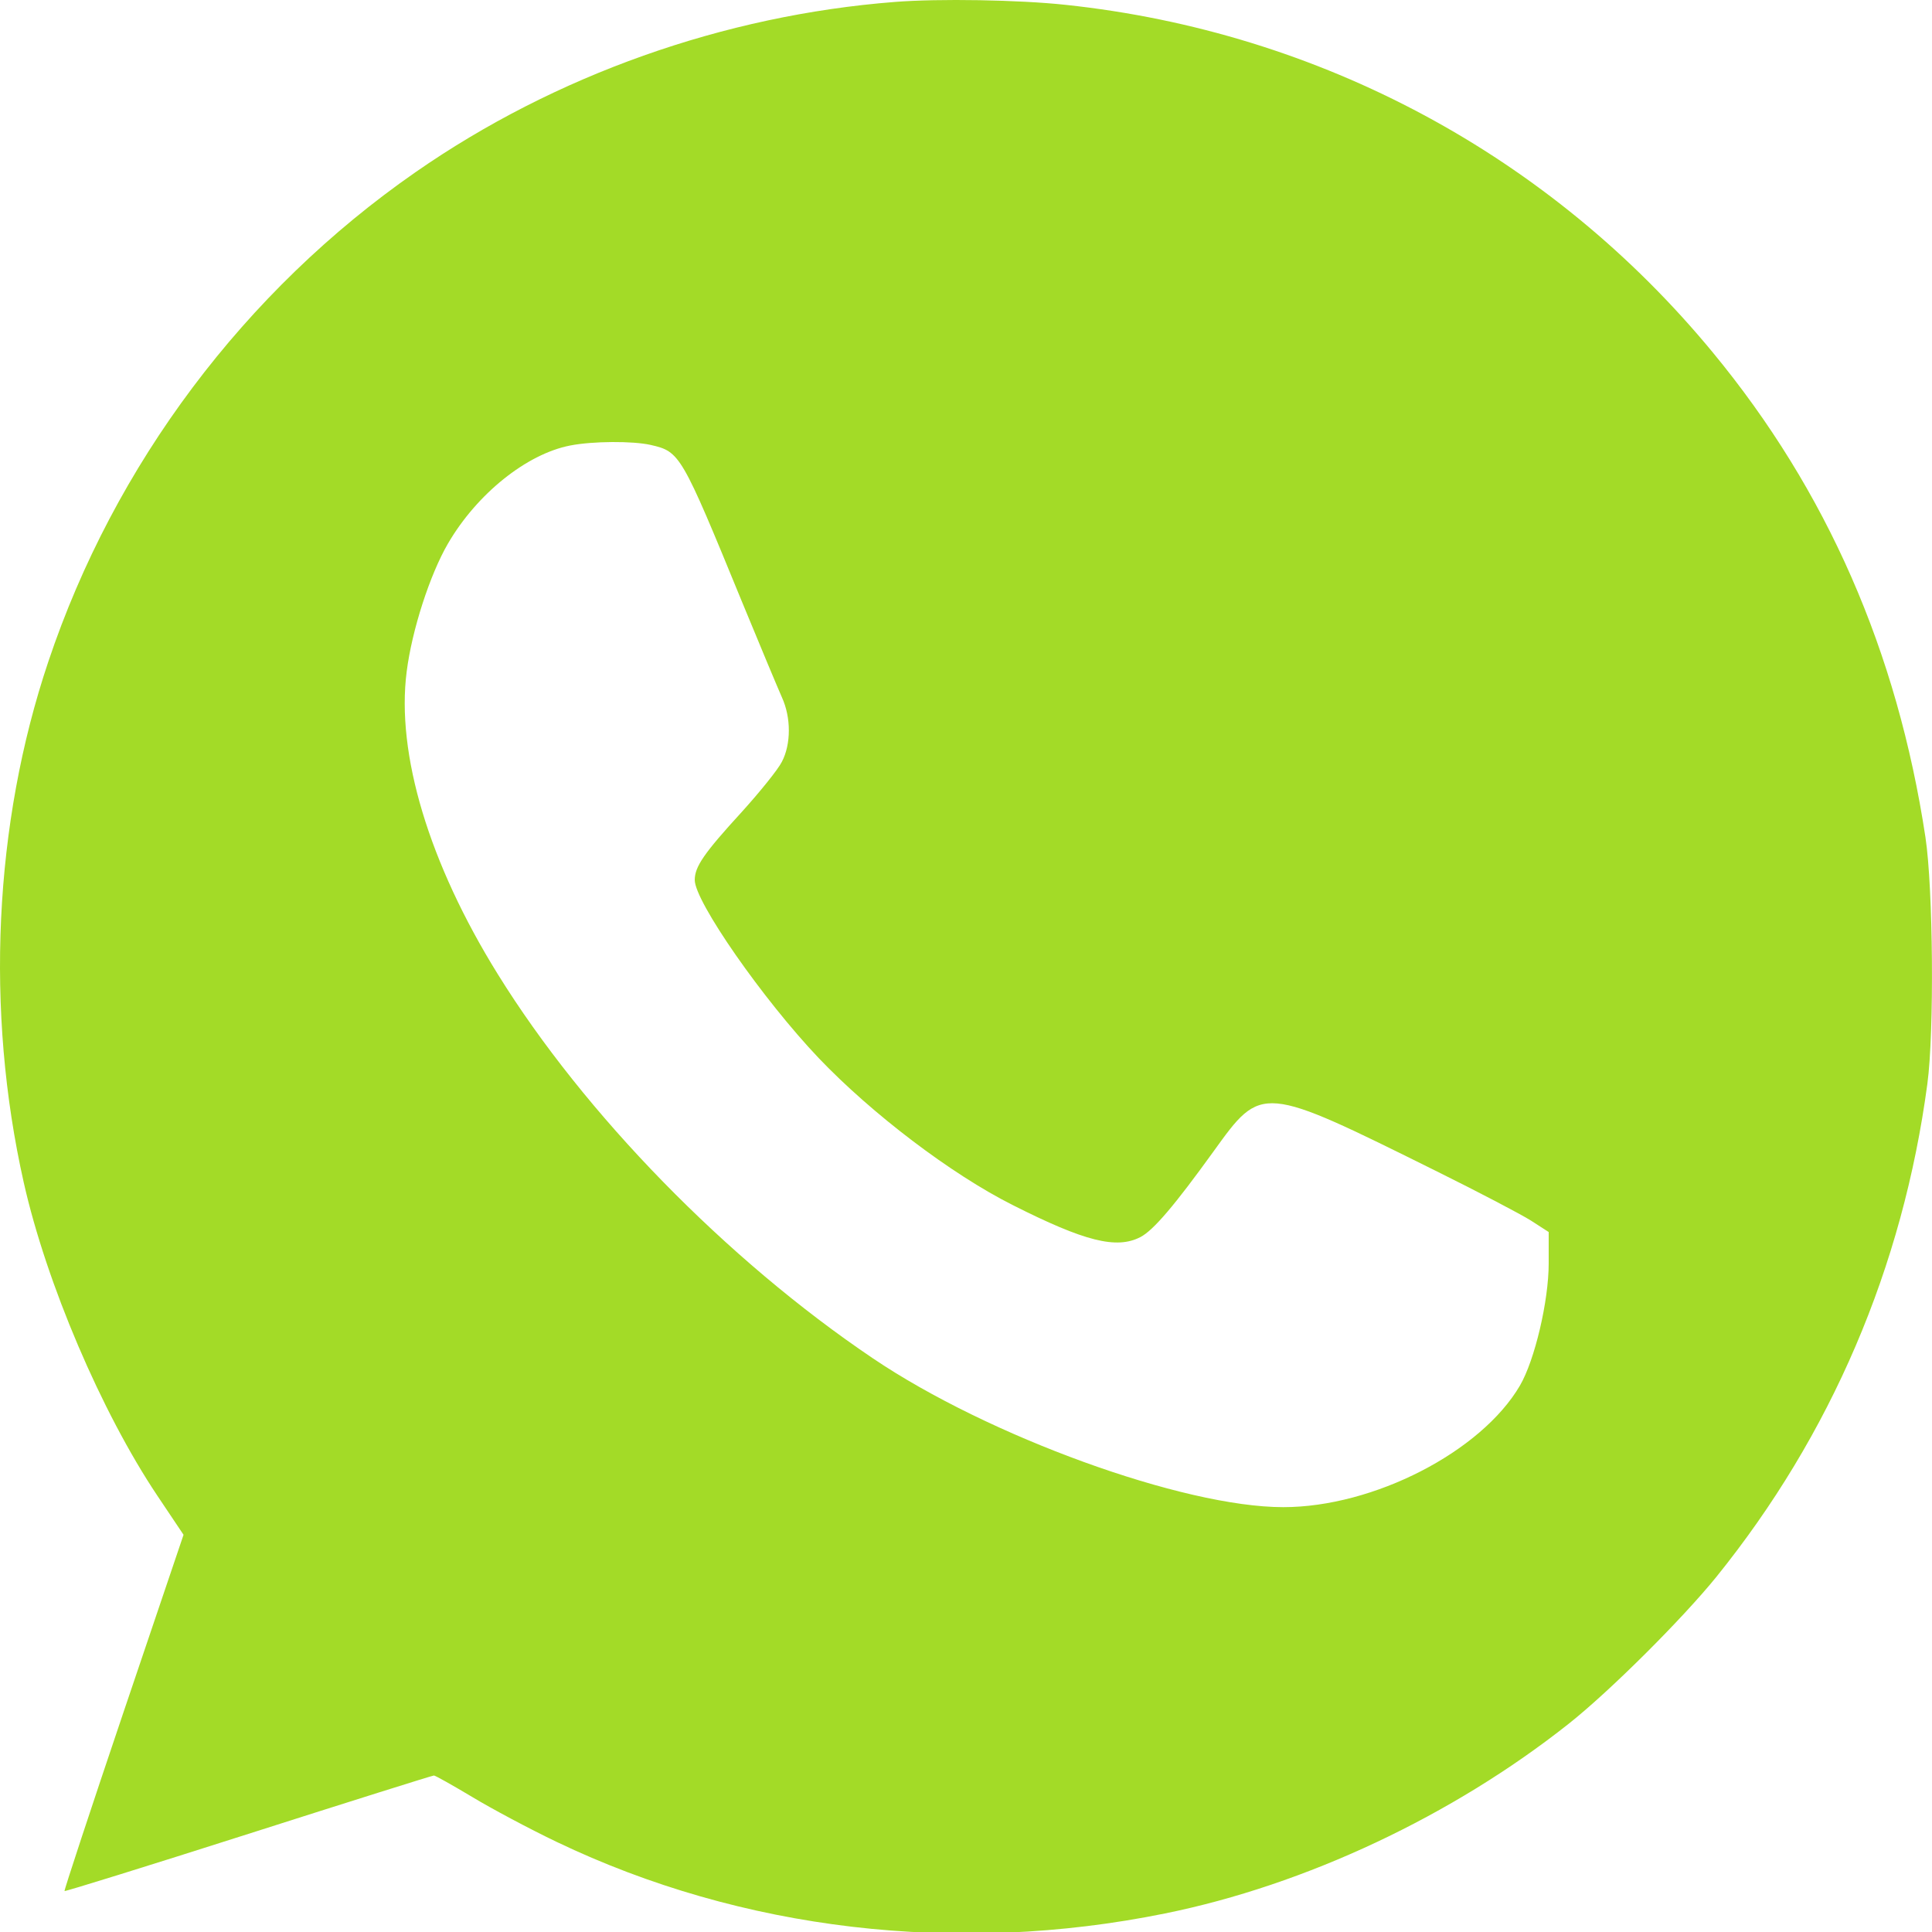 <?xml version="1.0" encoding="UTF-8"?> <svg xmlns="http://www.w3.org/2000/svg" width="10" height="10" viewBox="0 0 10 10" fill="none"> <path fill-rule="evenodd" clip-rule="evenodd" d="M4.632 0.01C3.747 0.079 2.873 0.389 2.151 0.891C1.267 1.505 0.592 2.404 0.25 3.425C-0.032 4.264 -0.077 5.232 0.123 6.121C0.24 6.641 0.525 7.309 0.814 7.741L0.95 7.944L0.639 8.863C0.468 9.369 0.331 9.785 0.334 9.788C0.337 9.791 0.766 9.658 1.286 9.492C1.806 9.326 2.238 9.19 2.246 9.19C2.253 9.19 2.342 9.24 2.444 9.301C2.545 9.362 2.742 9.467 2.882 9.534C3.839 9.992 4.952 10.123 6.03 9.904C6.756 9.757 7.518 9.399 8.121 8.921C8.334 8.752 8.706 8.381 8.883 8.163C9.478 7.426 9.849 6.559 9.976 5.61C10.012 5.341 10.006 4.597 9.966 4.333C9.82 3.371 9.456 2.54 8.866 1.825C8.026 0.806 6.833 0.165 5.515 0.025C5.273 -0.001 4.859 -0.008 4.632 0.01ZM3.368 2.303C3.52 2.338 3.526 2.348 3.841 3.116C3.934 3.342 4.027 3.564 4.047 3.609C4.095 3.714 4.095 3.851 4.047 3.943C4.027 3.983 3.933 4.099 3.84 4.202C3.643 4.417 3.596 4.486 3.596 4.555C3.596 4.666 3.949 5.173 4.238 5.477C4.513 5.765 4.923 6.077 5.241 6.237C5.615 6.426 5.779 6.467 5.903 6.403C5.97 6.368 6.079 6.24 6.281 5.96C6.532 5.612 6.526 5.611 7.439 6.064C7.655 6.171 7.872 6.285 7.923 6.317L8.016 6.377V6.539C8.016 6.734 7.944 7.04 7.867 7.172C7.666 7.515 7.109 7.801 6.642 7.801C6.125 7.801 5.116 7.435 4.517 7.03C3.761 6.52 3.025 5.766 2.577 5.043C2.22 4.468 2.05 3.901 2.105 3.476C2.132 3.262 2.225 2.974 2.319 2.813C2.468 2.557 2.725 2.35 2.951 2.306C3.068 2.283 3.275 2.282 3.368 2.303Z" fill="#A3DB27"></path> </svg> 